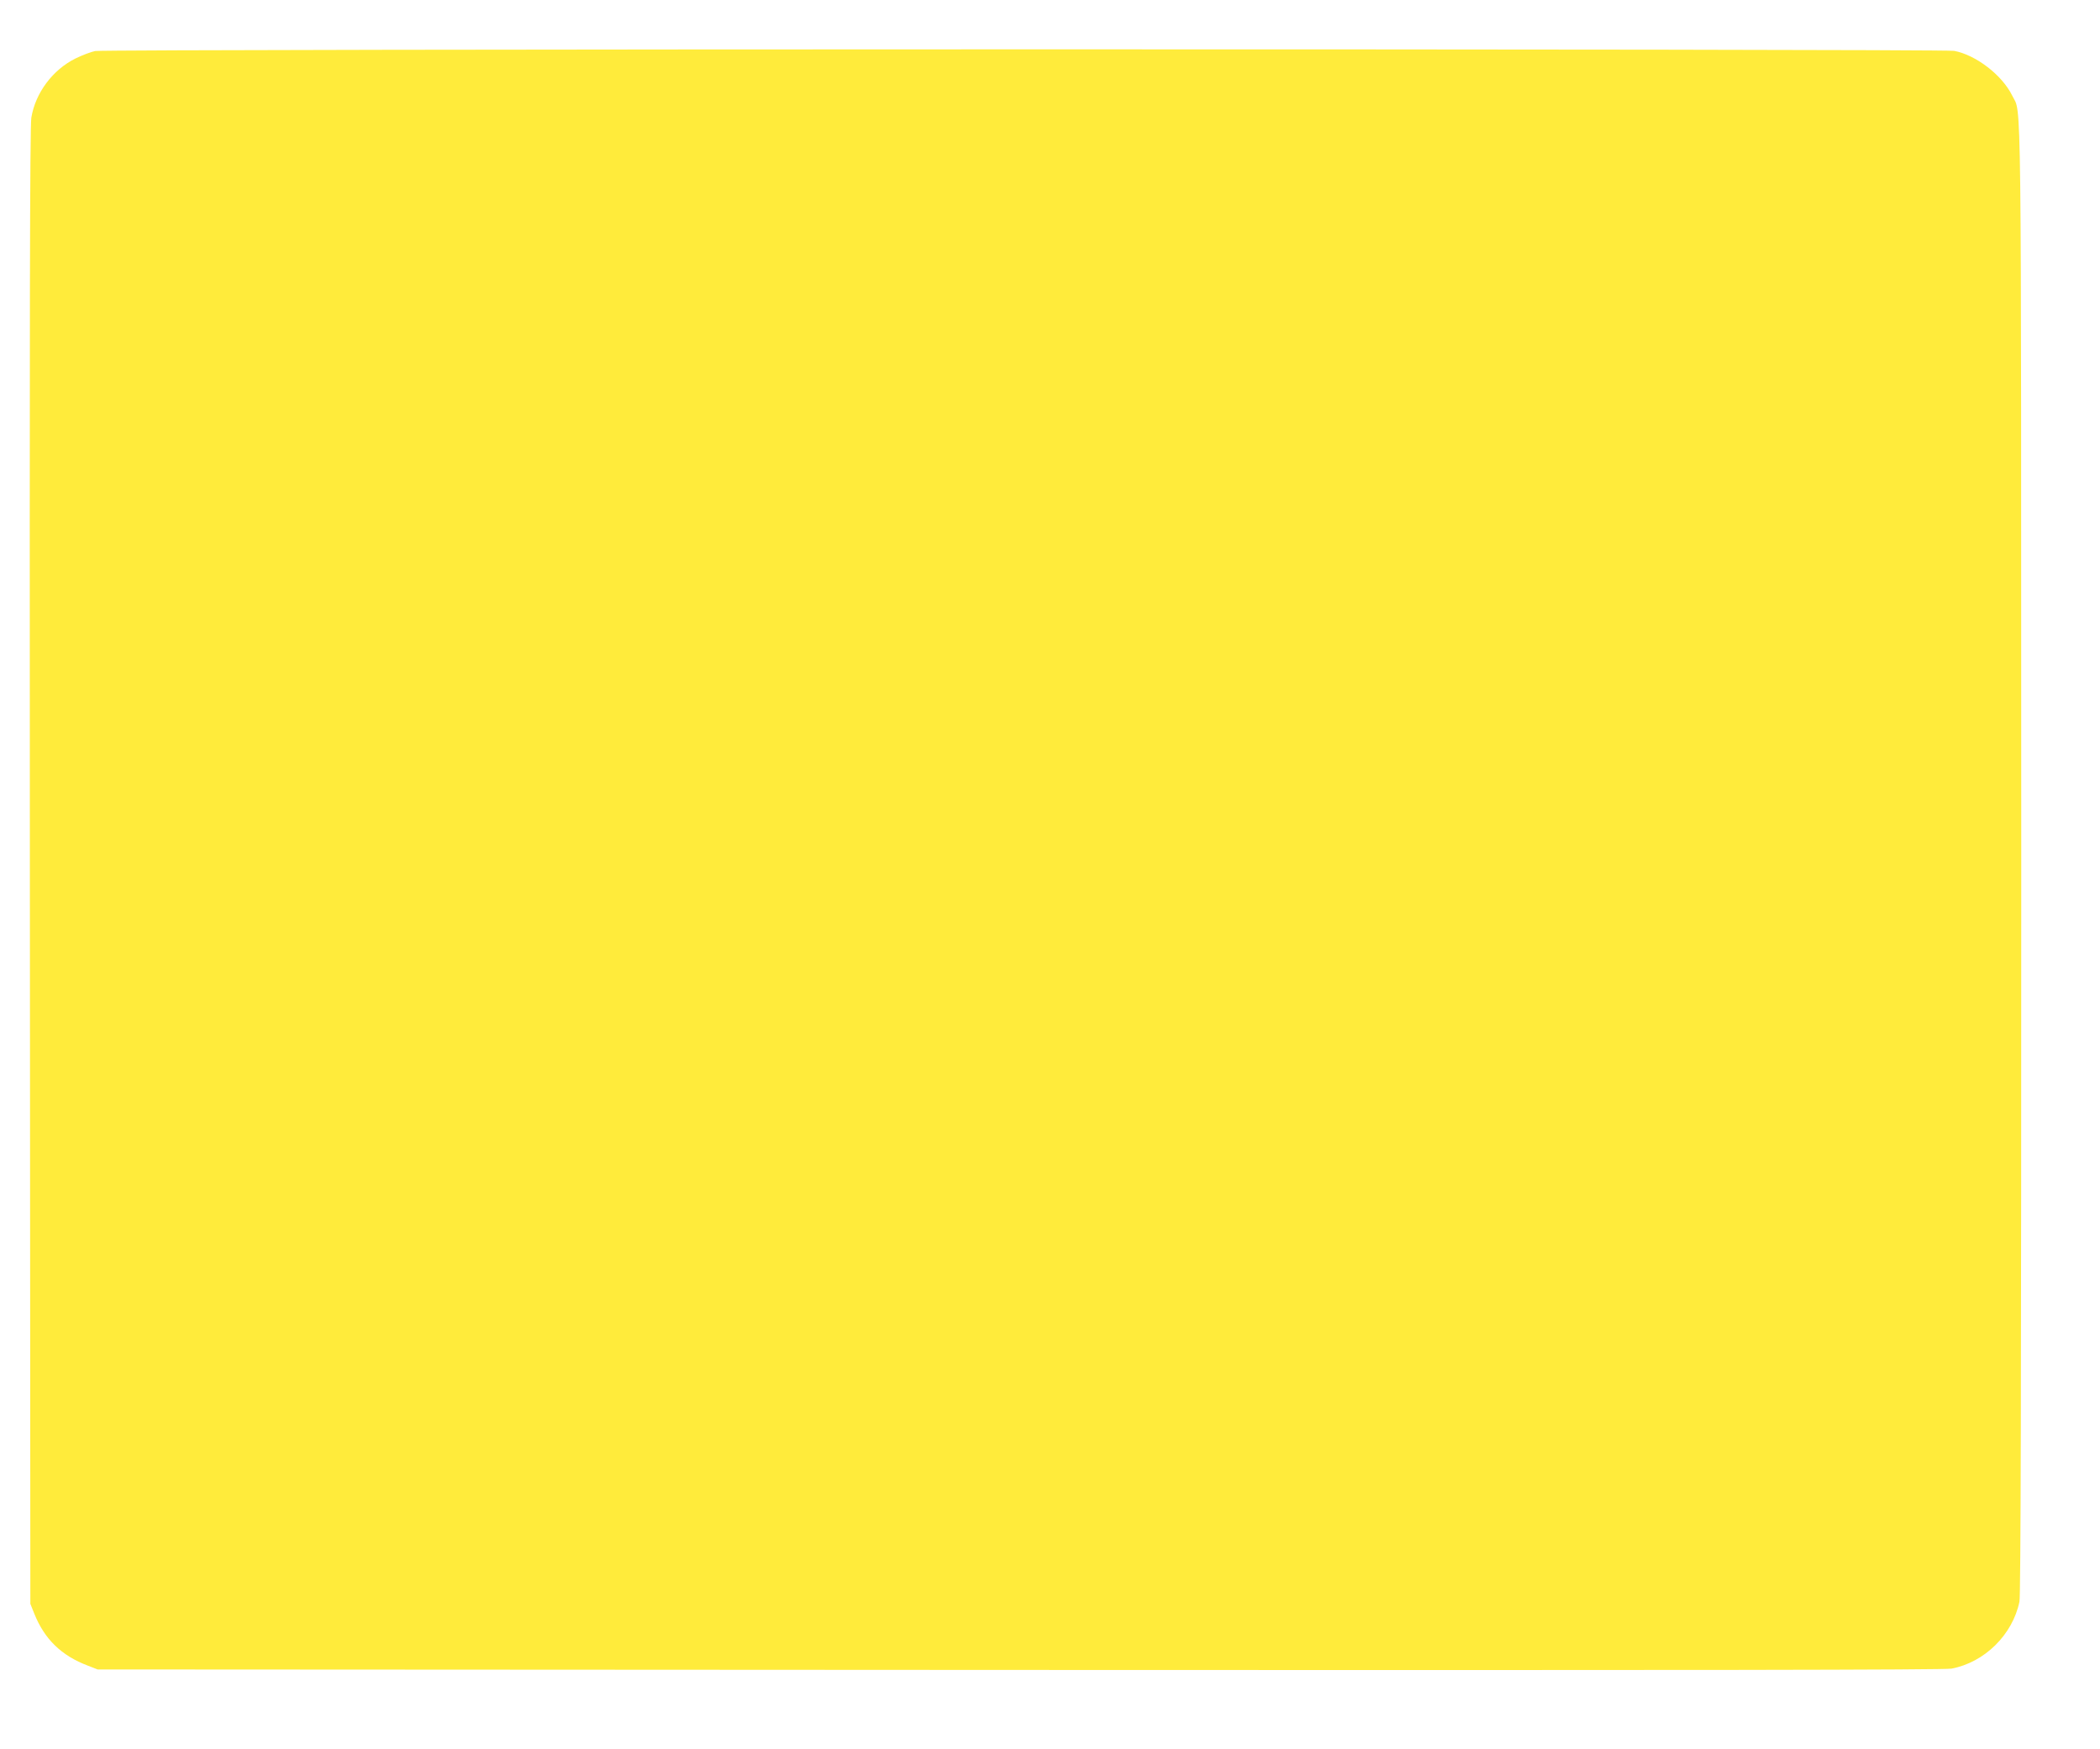 <?xml version="1.0" standalone="no"?>
<!DOCTYPE svg PUBLIC "-//W3C//DTD SVG 20010904//EN"
 "http://www.w3.org/TR/2001/REC-SVG-20010904/DTD/svg10.dtd">
<svg version="1.0" xmlns="http://www.w3.org/2000/svg"
 width="1280pt" height="1066pt" viewBox="0 0 1280 1066"
 preserveAspectRatio="xMidYMid meet">
<g transform="translate(0,1066) scale(0.1,-0.1)"
fill="#ffeb3b" stroke="none">
<path d="M580 10349 c-25 -5 -78 -25 -119 -45 -140 -69 -245 -210 -270 -361
-9 -50 -11 -1259 -9 -4563 l3 -4495 24 -60 c62 -155 165 -256 327 -317 l59
-23 5620 -3 c4118 -2 5636 0 5680 8 201 38 372 206 414 408 8 38 11 1318 11
4525 -1 4851 3 4534 -55 4654 -61 125 -221 248 -354 273 -68 13 -11265 12
-11331 -1z"/>
</g>
</svg>
